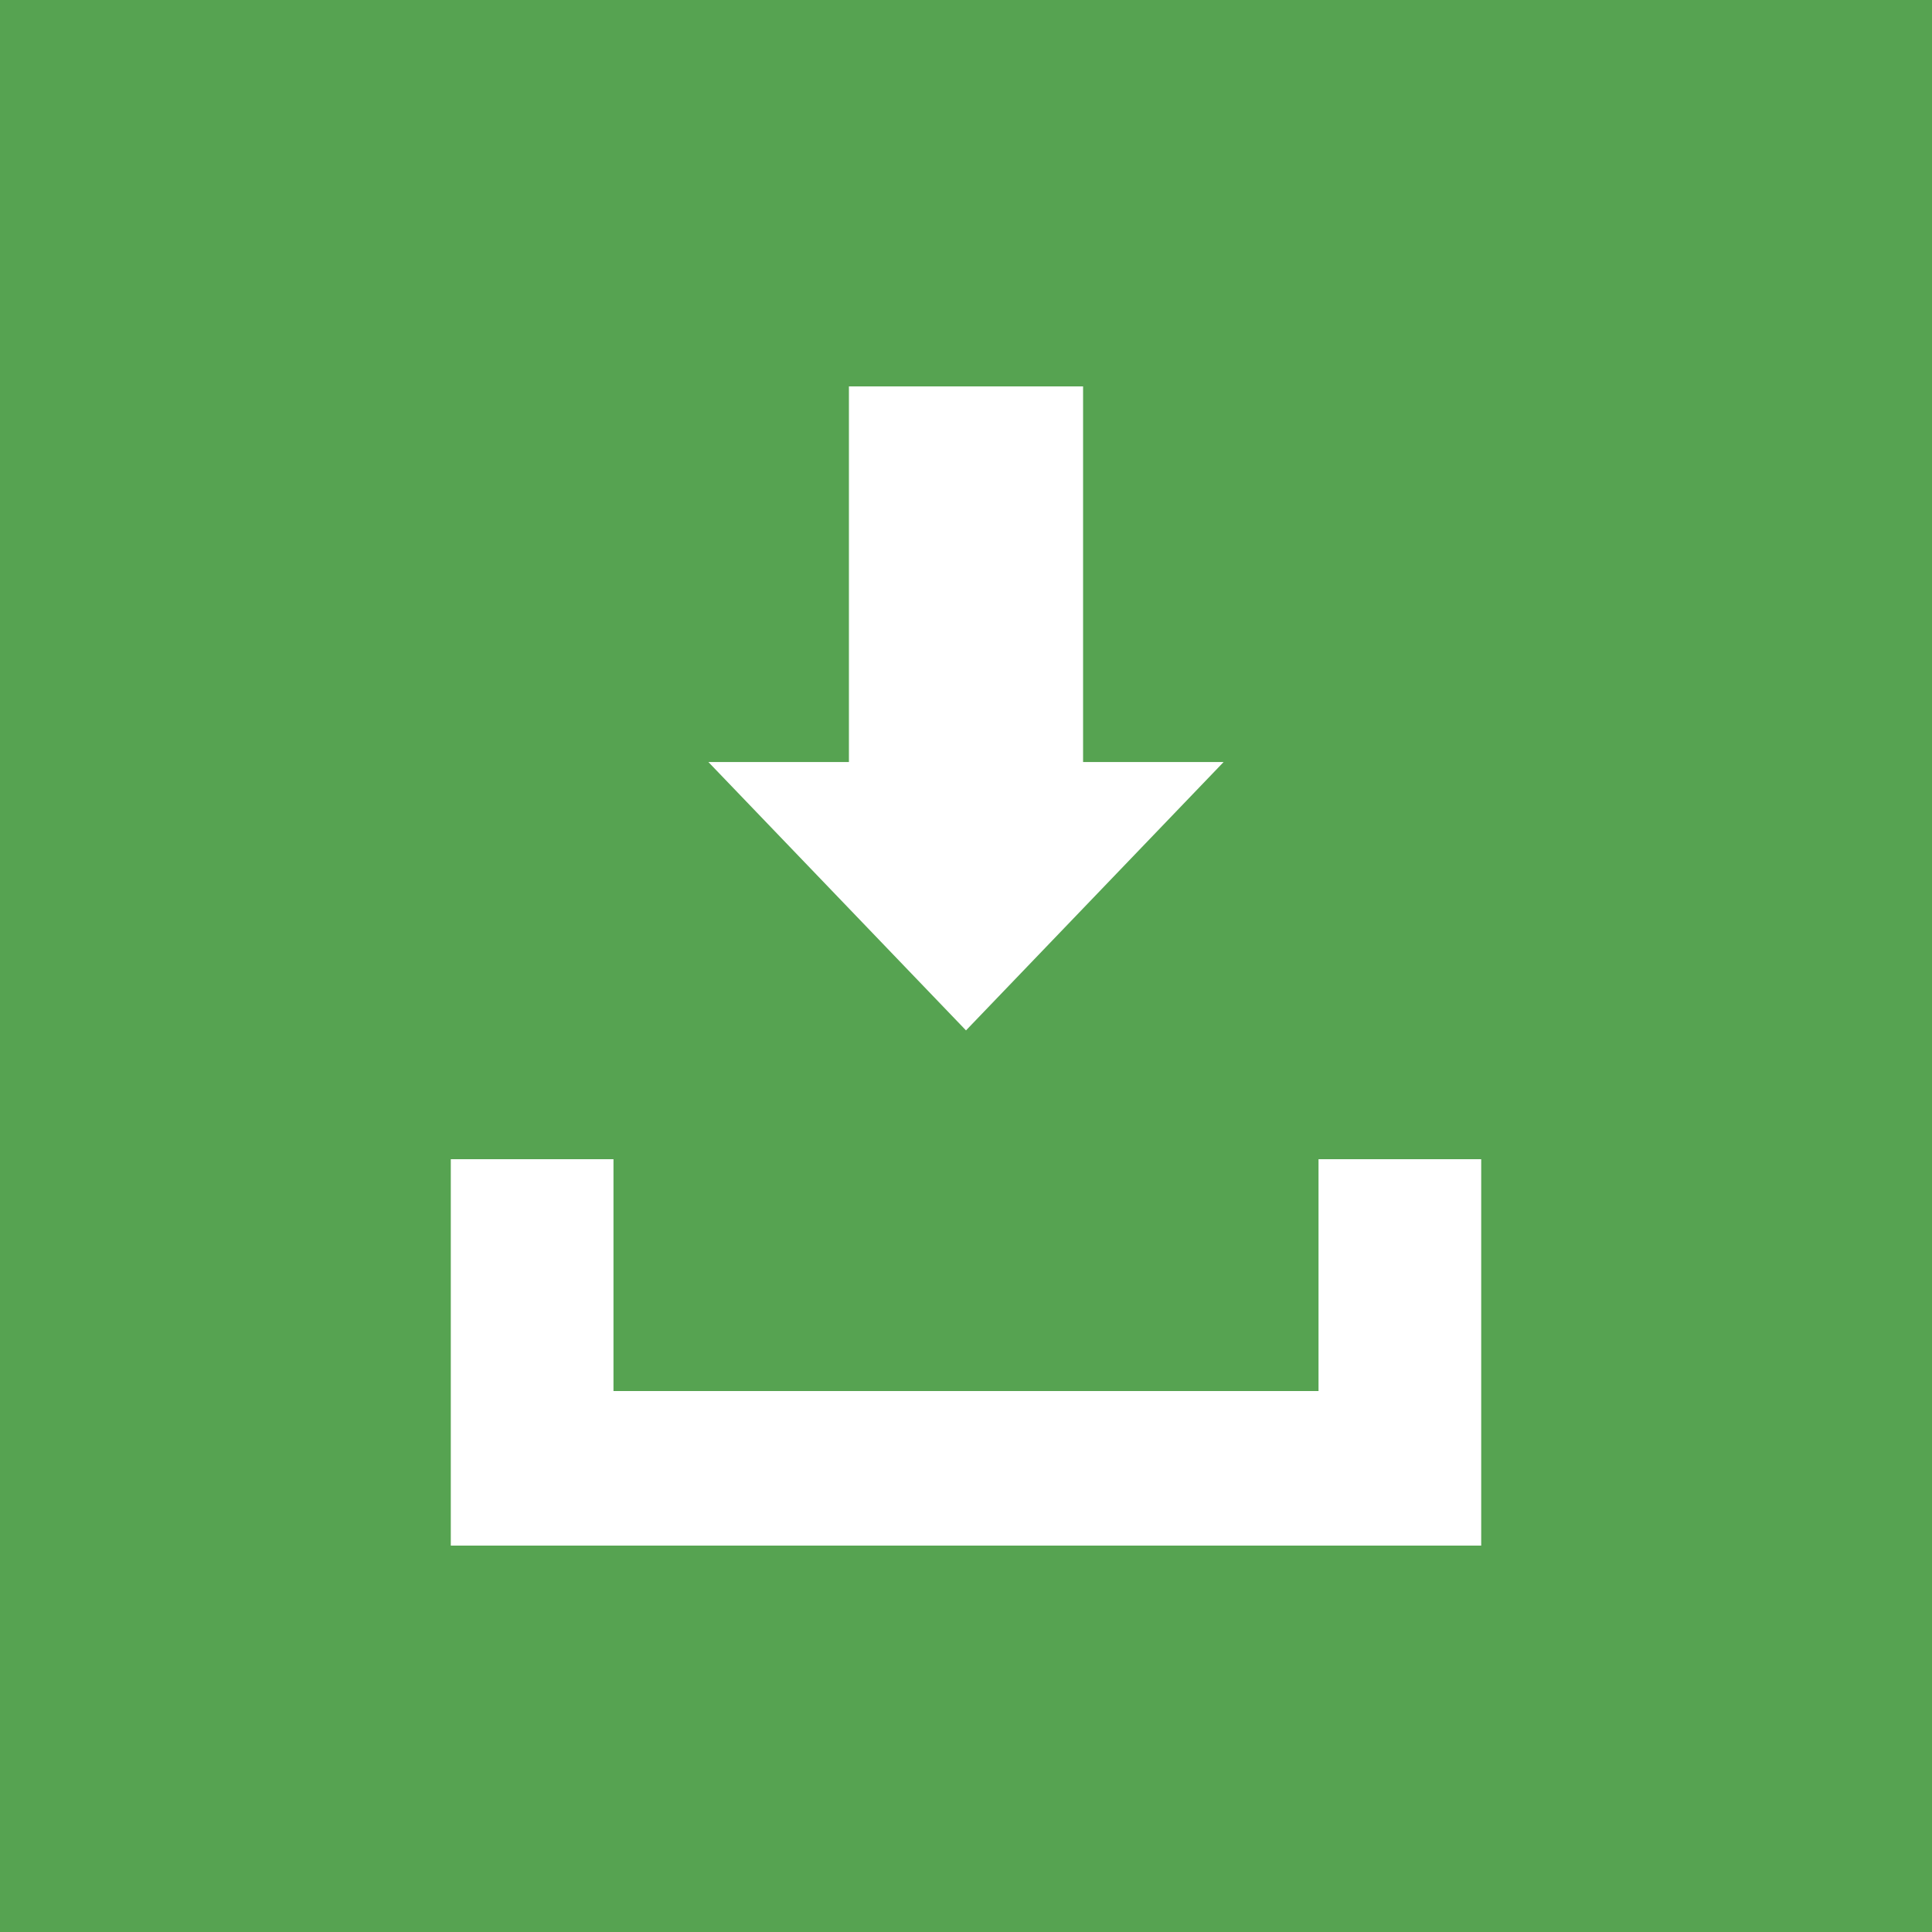 <?xml version="1.0" encoding="UTF-8"?>
<svg width="30px" height="30px" viewBox="0 0 30 30" version="1.1" xmlns="http://www.w3.org/2000/svg" xmlns:xlink="http://www.w3.org/1999/xlink">
    <!-- Generator: Sketch 52.5 (67469) - http://www.bohemiancoding.com/sketch -->
    <title>Group 9</title>
    <desc>Created with Sketch.</desc>
    <g id="_Programmes" stroke="none" stroke-width="1" fill="none" fill-rule="evenodd">
        <g id="Prog_1920" transform="translate(-1009, -5214)">
            <g id="12_Prix" transform="translate(279, 4771)">
                <g id="appartements-copy" transform="translate(100, 248)">
                    <g id="Group-9" transform="translate(630, 195)">
                        <rect id="Rectangle" fill="#56A351" x="0" y="0" width="30" height="30"></rect>
                        <g id="download" transform="translate(7, 6)" fill="#FFFFFF">
                            <g id="Group-11">
                                <polygon id="Path-3" points="6.182 0 9.818 0 9.818 5.833 12 5.833 8 10 4 5.833 6.182 5.833"></polygon>
                                <polygon id="Path-8" points="0 12 2.526 12 2.526 15.6 13.474 15.6 13.474 12 16 12 16 18 0 18"></polygon>
                            </g>
                        </g>
                    </g>
                </g>
            </g>
        </g>
    </g>
</svg>